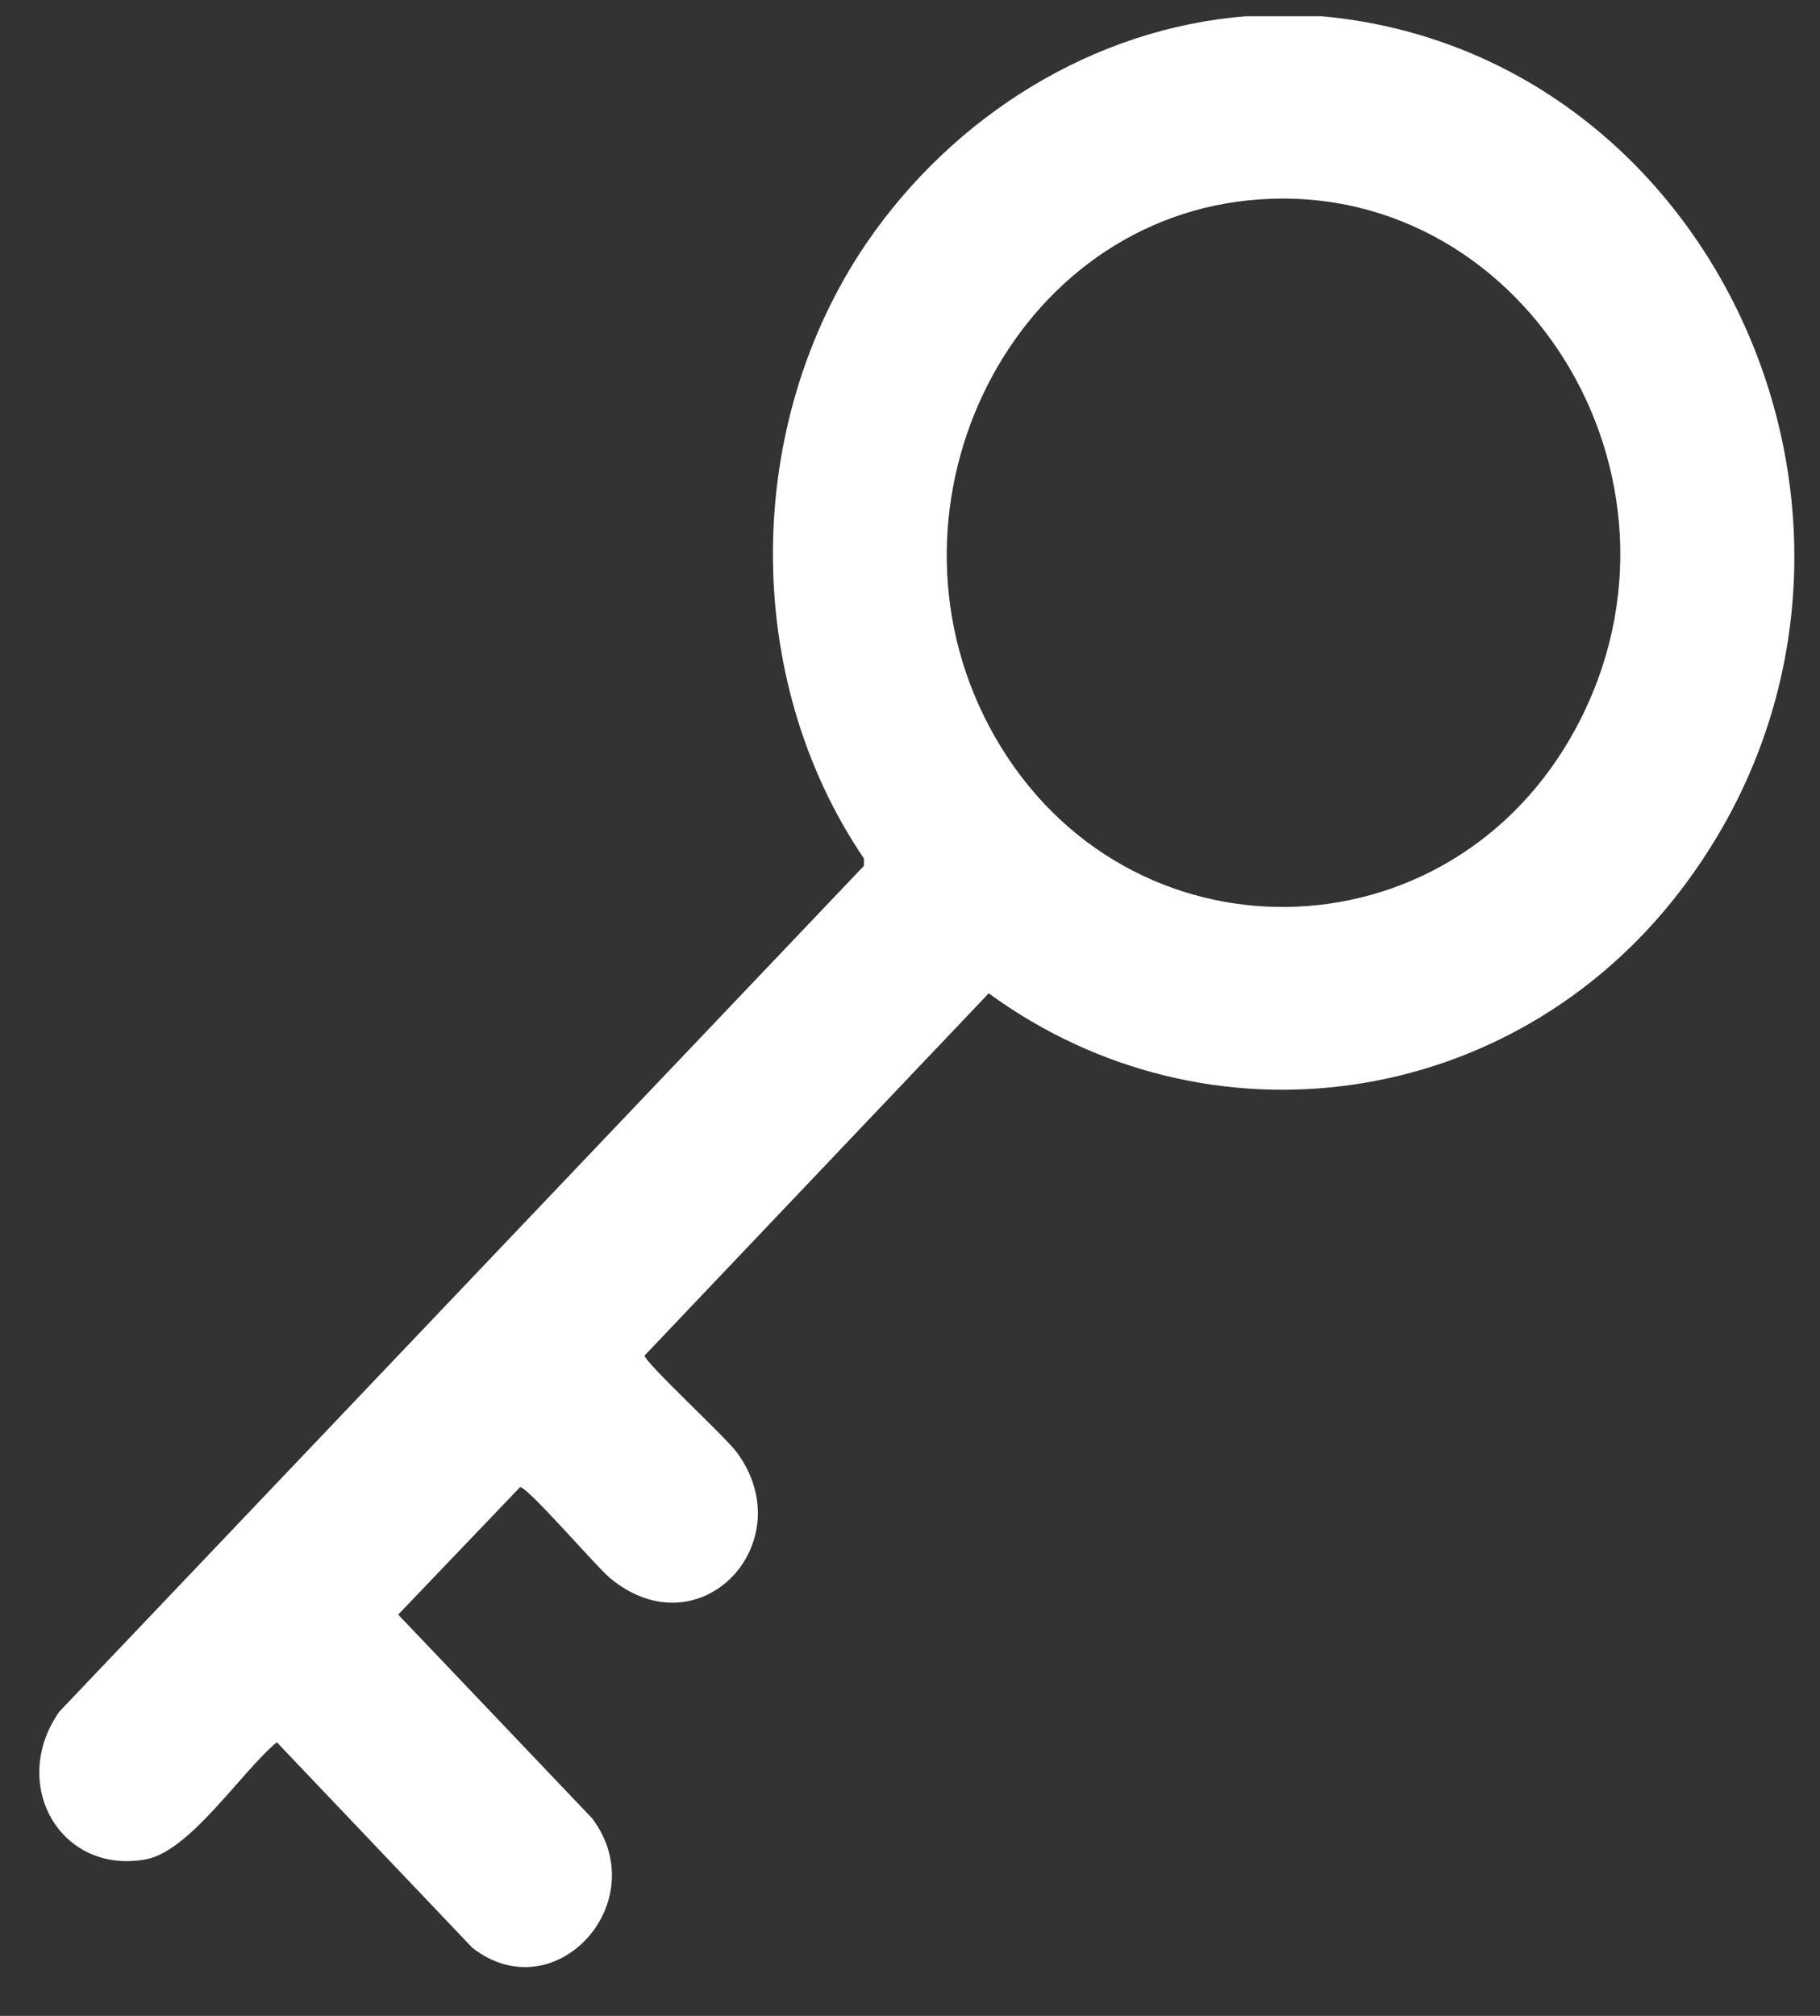 <?xml version="1.0" encoding="UTF-8"?> <svg xmlns="http://www.w3.org/2000/svg" width="28" height="31" viewBox="0 0 28 31" fill="none"><rect x="0" y="0" width="28" height="31" fill="#333333" stroke="none"/><g clip-path="url(#clip0_3_499)"><path d="M20.339 0.25C26.585 0.824 29.868 8.496 25.83 13.726C23.243 17.077 18.582 17.735 15.211 15.275L9.917 20.845C9.917 20.95 11.162 22.096 11.338 22.337C12.35 23.718 10.773 25.411 9.388 24.27C9.175 24.096 8.109 22.85 8 22.87L6.126 24.829L9.109 27.961C10.078 29.246 8.543 30.941 7.268 29.954L4.259 26.792C3.713 27.243 2.924 28.472 2.238 28.594C0.916 28.829 0.137 27.423 0.913 26.321L13.291 13.315V13.201C11.399 10.418 11.439 6.519 13.325 3.747C14.673 1.77 16.836 0.433 19.169 0.25H20.339ZM19.213 3.08C15.459 3.463 13.363 7.914 15.3 11.319C17.327 14.883 22.31 14.806 24.25 11.188C26.317 7.335 23.376 2.656 19.213 3.081V3.08Z" fill="white"></path></g><defs><clipPath id="clip0_3_499"><rect width="27" height="30" fill="white" transform="translate(0.605 0.25)"></rect></clipPath></defs></svg> 